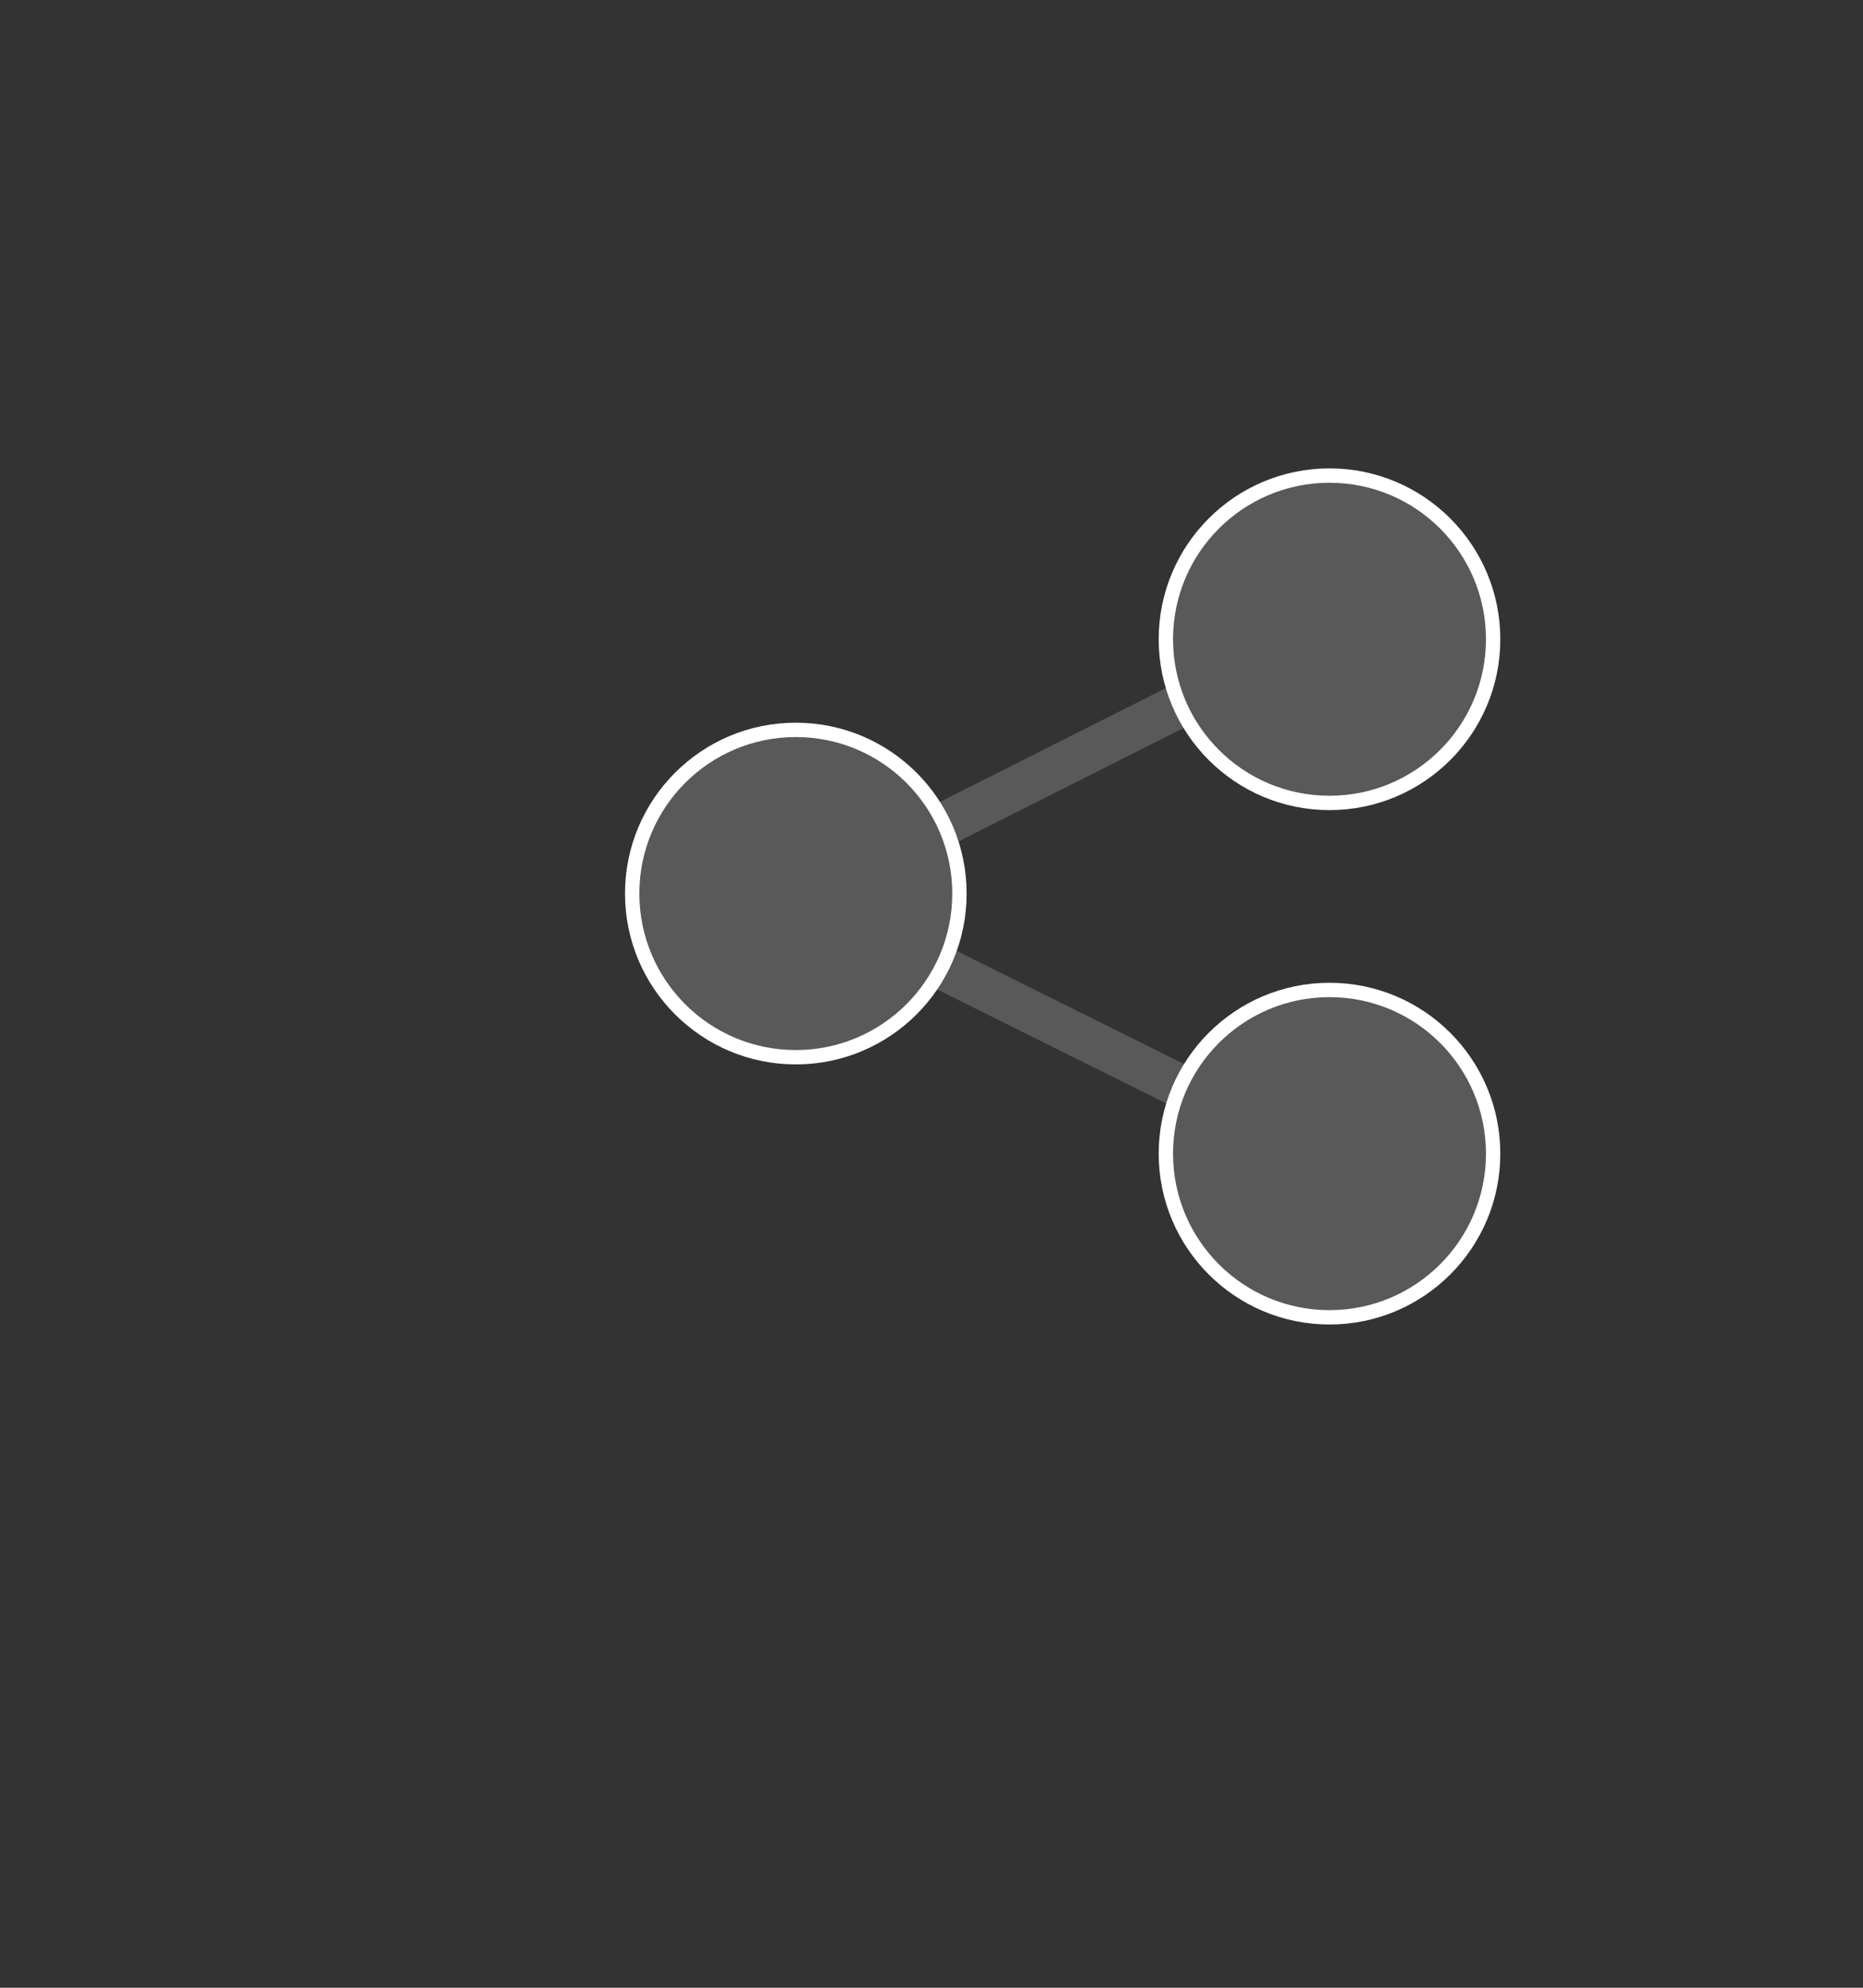 <?xml version="1.0" encoding="utf-8"?>
<!-- Generator: Adobe Illustrator 16.0.0, SVG Export Plug-In . SVG Version: 6.00 Build 0)  -->
<!DOCTYPE svg PUBLIC "-//W3C//DTD SVG 1.1//EN" "http://www.w3.org/Graphics/SVG/1.1/DTD/svg11.dtd">
<svg version="1.1" id="Layer_1" xmlns="http://www.w3.org/2000/svg" xmlns:xlink="http://www.w3.org/1999/xlink" x="0px" y="0px"
	 width="30px" height="32px" viewBox="0 0 30 32" enable-background="new 0 0 30 32" xml:space="preserve">
<rect x="0" y="0" width="30" height="32" fill="#333333" stroke="none"/>
<g>
	<polygon fill="#595959" points="21.812,10.333 12.428,15.06 12.07,14.454 21.454,9.727 	"/>
</g>
<g>
	<polygon fill="#595959" points="21.812,18.495 12.428,13.828 12.07,14.426 21.454,19.094 	"/>
</g>
<g>
	<circle fill="#595959" stroke="#FFFFFF" stroke-width="0.231" stroke-miterlimit="10" cx="21.409" cy="18.572" r="2.635"/>
</g>
<g>
	<circle fill="#595959" stroke="#FFFFFF" stroke-width="0.231" stroke-miterlimit="10" cx="21.409" cy="10.291" r="2.635"/>
</g>
<g>
	<circle fill="#595959" stroke="#FFFFFF" stroke-width="0.231" stroke-miterlimit="10" cx="12.815" cy="14.385" r="2.635"/>
</g>
</svg>

